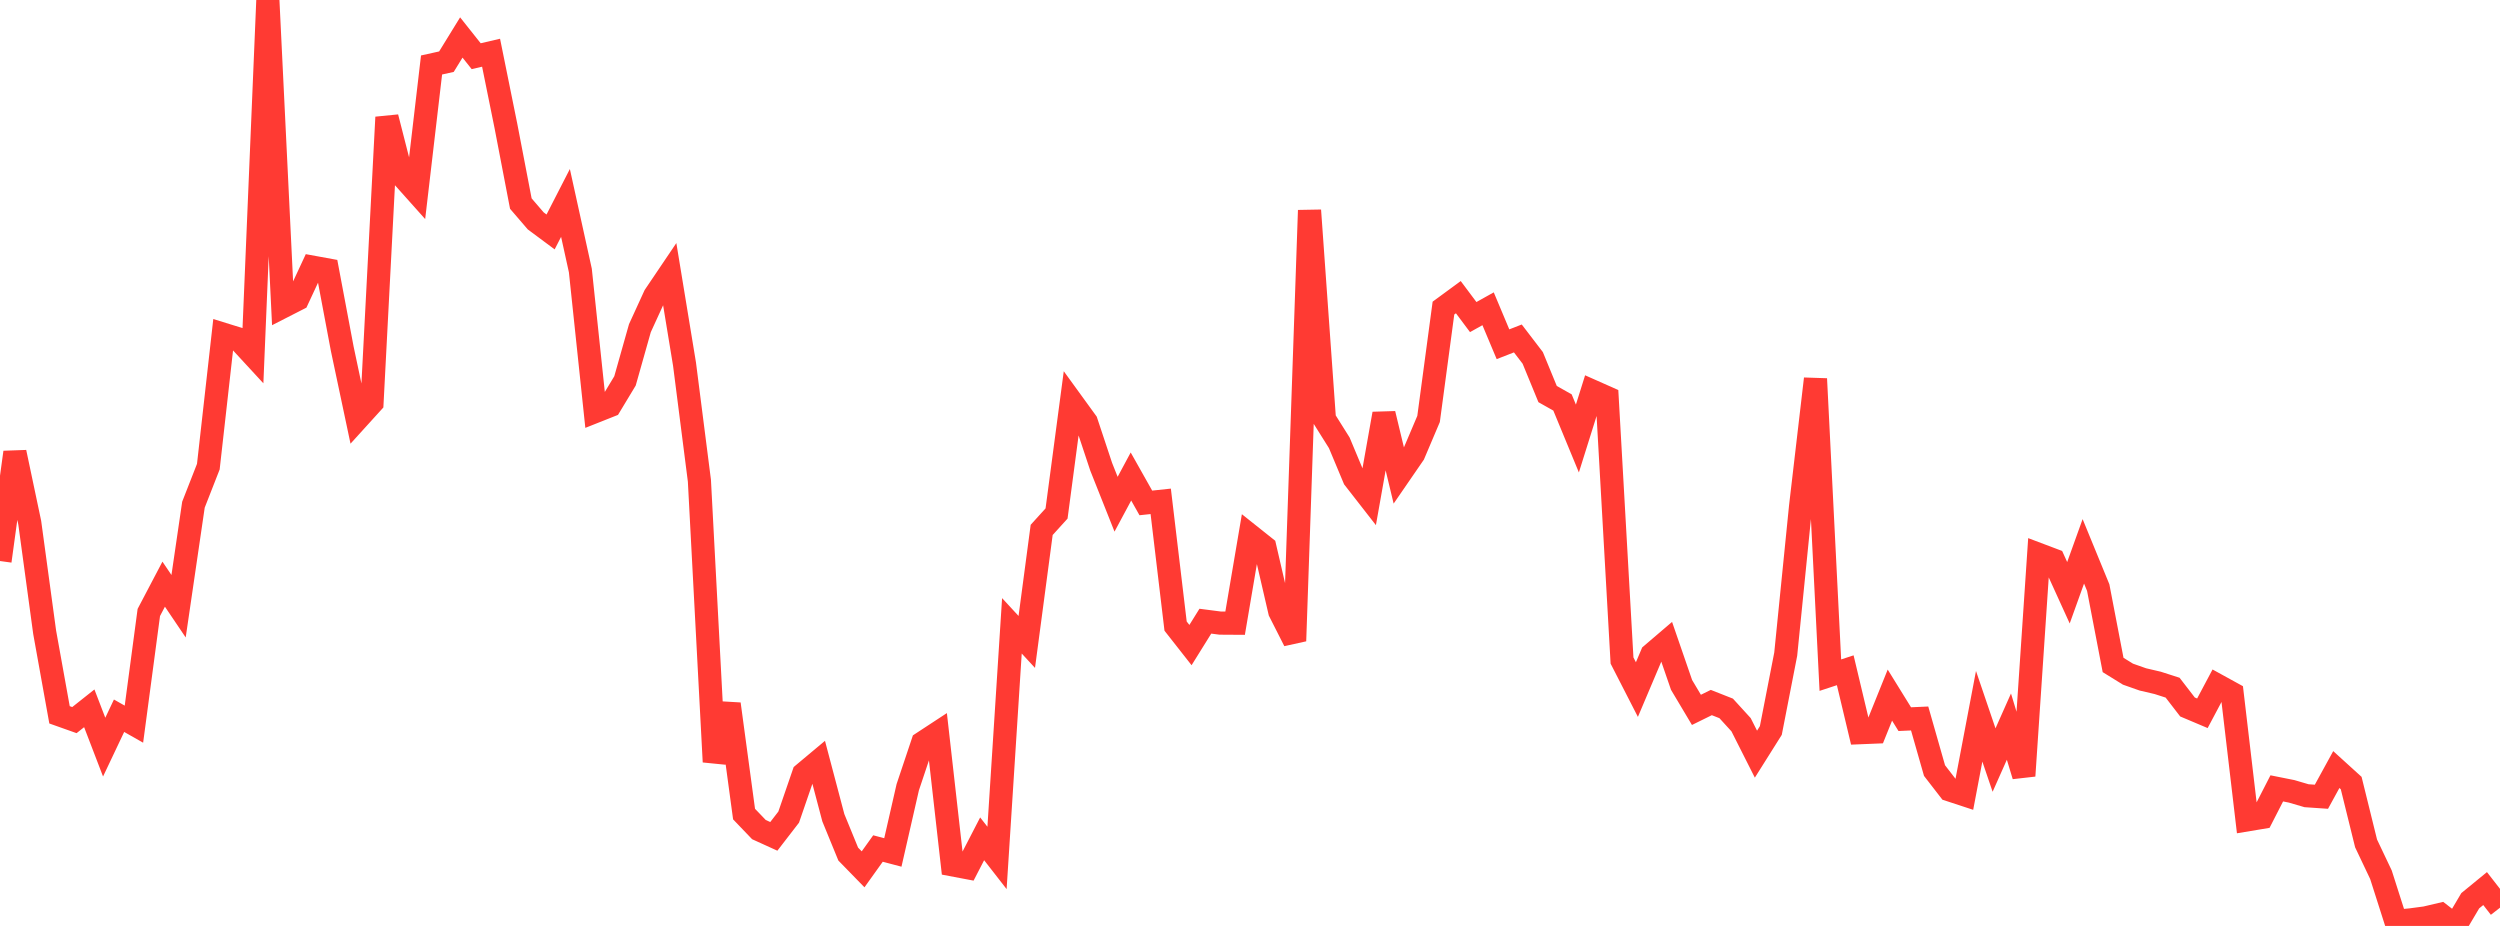 <?xml version="1.0" standalone="no"?>
<!DOCTYPE svg PUBLIC "-//W3C//DTD SVG 1.1//EN" "http://www.w3.org/Graphics/SVG/1.1/DTD/svg11.dtd">

<svg width="135" height="50" viewBox="0 0 135 50" preserveAspectRatio="none" 
  xmlns="http://www.w3.org/2000/svg"
  xmlns:xlink="http://www.w3.org/1999/xlink">


<polyline points="0.0, 30.296 0.804, 24.425 1.607, 28.231 2.411, 34.14 3.214, 38.6 4.018, 38.886 4.821, 38.249 5.625, 40.345 6.429, 38.649 7.232, 39.105 8.036, 33.073 8.839, 31.545 9.643, 32.736 10.446, 27.253 11.25, 25.199 12.054, 18.048 12.857, 18.297 13.661, 19.168 14.464, 0.0 15.268, 16.564 16.071, 16.154 16.875, 14.426 17.679, 14.573 18.482, 18.836 19.286, 22.634 20.089, 21.749 20.893, 6.332 21.696, 9.477 22.5, 10.377 23.304, 3.509 24.107, 3.331 24.911, 2.024 25.714, 3.035 26.518, 2.847 27.321, 6.81 28.125, 10.993 28.929, 11.928 29.732, 12.525 30.536, 10.958 31.339, 14.607 32.143, 22.22 32.946, 21.901 33.75, 20.568 34.554, 17.722 35.357, 15.969 36.161, 14.778 36.964, 19.664 37.768, 25.958 38.571, 41.14 39.375, 38.016 40.179, 43.96 40.982, 44.798 41.786, 45.164 42.589, 44.124 43.393, 41.787 44.196, 41.115 45.0, 44.157 45.804, 46.12 46.607, 46.944 47.411, 45.82 48.214, 46.032 49.018, 42.511 49.821, 40.113 50.625, 39.586 51.429, 46.701 52.232, 46.853 53.036, 45.296 53.839, 46.328 54.643, 33.794 55.446, 34.664 56.25, 28.615 57.054, 27.729 57.857, 21.68 58.661, 22.788 59.464, 25.205 60.268, 27.228 61.071, 25.731 61.875, 27.158 62.679, 27.072 63.482, 33.81 64.286, 34.834 65.089, 33.544 65.893, 33.648 66.696, 33.653 67.5, 28.915 68.304, 29.555 69.107, 33.024 69.911, 34.61 70.714, 11.358 71.518, 22.633 72.321, 23.912 73.125, 25.835 73.929, 26.867 74.732, 22.343 75.536, 25.685 76.339, 24.518 77.143, 22.623 77.946, 16.637 78.75, 16.047 79.554, 17.122 80.357, 16.674 81.161, 18.589 81.964, 18.276 82.768, 19.327 83.571, 21.28 84.375, 21.733 85.179, 23.68 85.982, 21.121 86.786, 21.478 87.589, 35.669 88.393, 37.237 89.196, 35.341 90.0, 34.654 90.804, 36.985 91.607, 38.333 92.411, 37.937 93.214, 38.254 94.018, 39.135 94.821, 40.725 95.625, 39.447 96.429, 35.324 97.232, 27.336 98.036, 20.456 98.839, 36.458 99.643, 36.194 100.446, 39.565 101.25, 39.532 102.054, 37.536 102.857, 38.834 103.661, 38.798 104.464, 41.611 105.268, 42.65 106.071, 42.914 106.875, 38.679 107.679, 41.043 108.482, 39.237 109.286, 41.894 110.089, 29.941 110.893, 30.245 111.696, 32.009 112.5, 29.772 113.304, 31.731 114.107, 35.908 114.911, 36.405 115.714, 36.688 116.518, 36.876 117.321, 37.134 118.125, 38.177 118.929, 38.517 119.732, 37.005 120.536, 37.447 121.339, 44.273 122.143, 44.139 122.946, 42.572 123.75, 42.733 124.554, 42.969 125.357, 43.024 126.161, 41.556 126.964, 42.285 127.768, 45.544 128.571, 47.235 129.375, 49.752 130.179, 49.673 130.982, 49.566 131.786, 49.377 132.589, 50.0 133.393, 48.64 134.196, 47.983 135.0, 49.016" fill="none" stroke="#ff3a33" stroke-width="1.25"/>

</svg>